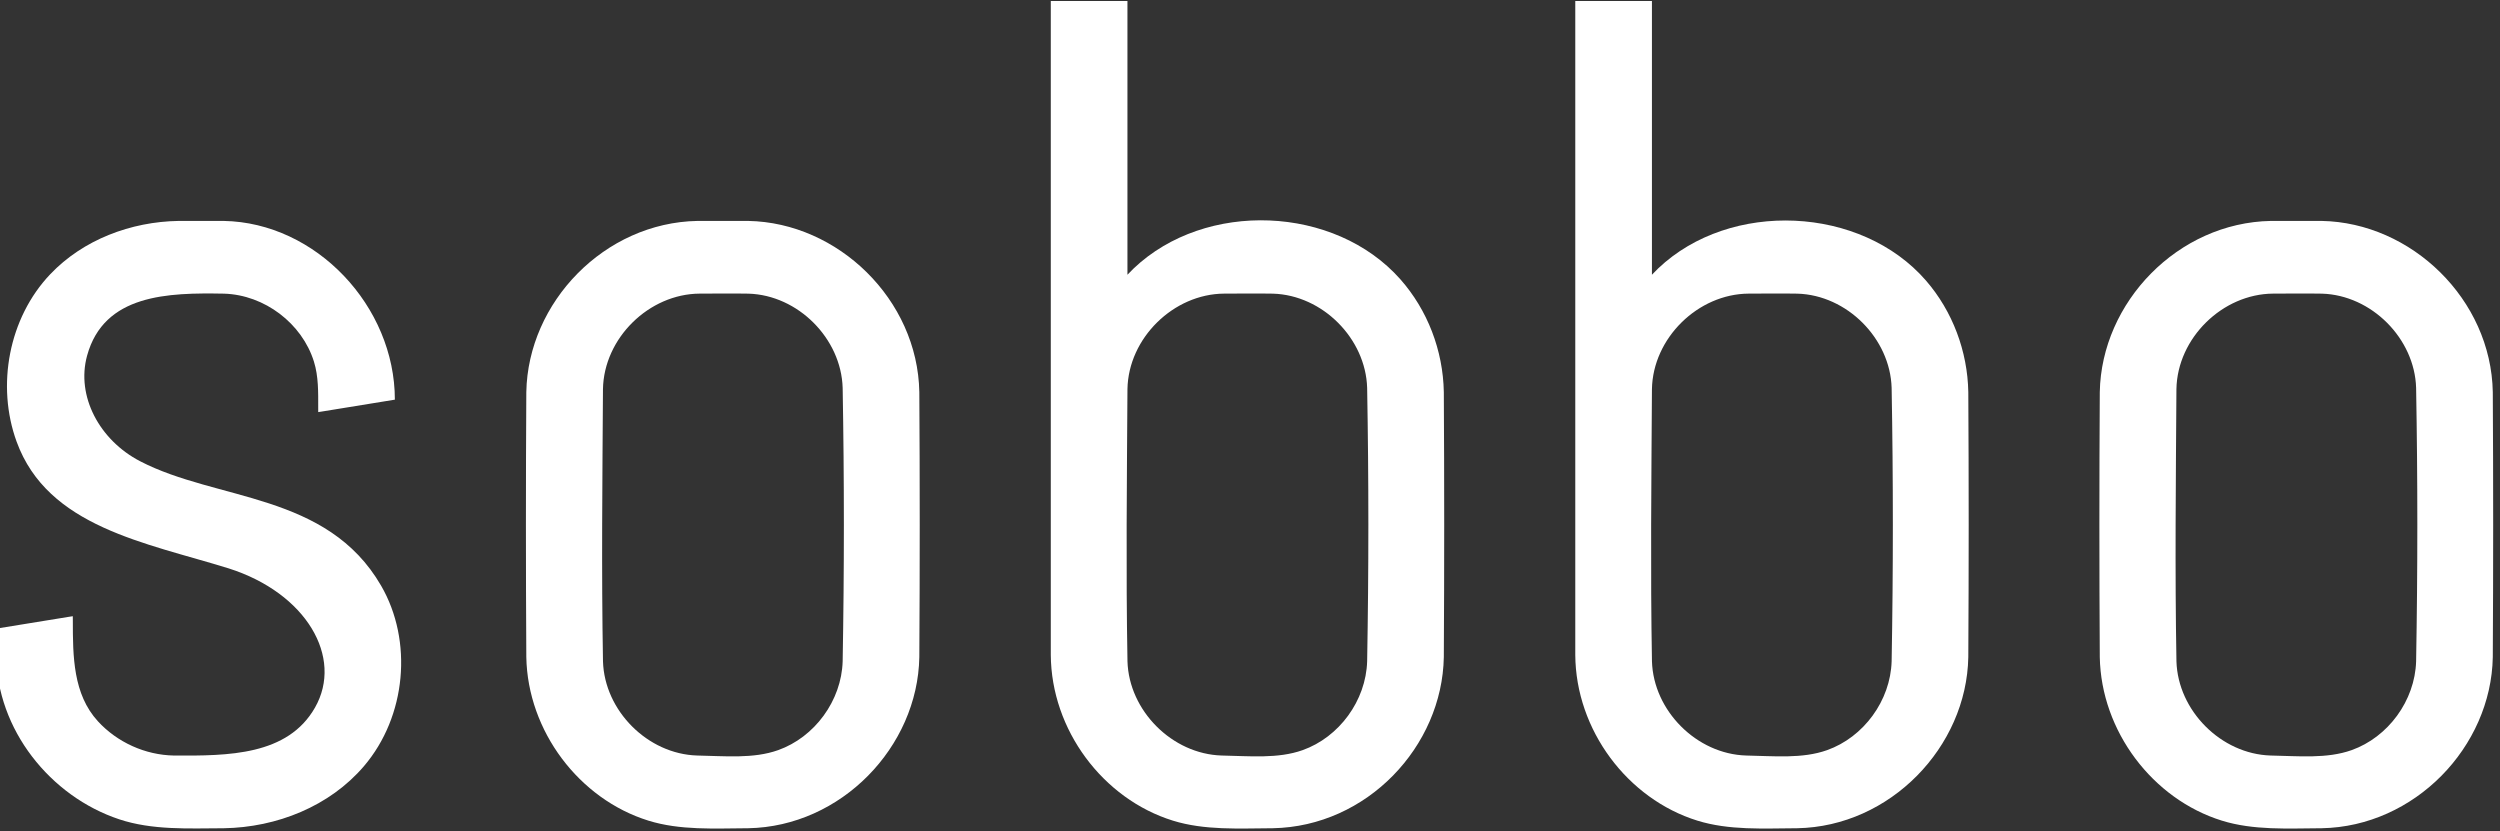 <?xml version="1.0" encoding="UTF-8" standalone="no"?>
<!DOCTYPE svg PUBLIC "-//W3C//DTD SVG 1.1//EN" "http://www.w3.org/Graphics/SVG/1.1/DTD/svg11.dtd">
<svg width="100%" height="100%" viewBox="0 0 800 266" version="1.1" xmlns="http://www.w3.org/2000/svg" xmlns:xlink="http://www.w3.org/1999/xlink" xml:space="preserve" xmlns:serif="http://www.serif.com/" style="fill-rule:evenodd;clip-rule:evenodd;stroke-linejoin:round;stroke-miterlimit:2;">
    <rect x="0" y="0" width="800" height="266" fill="#333333" stroke="none"/>
    <g transform="matrix(0.308,0,0,0.308,-1014.24,-98.508)">
        <path d="M3525.39,549.365C3621.51,551.083 3703.23,638.143 3703.23,735.065L3627.98,747.301L3623.62,747.981L3623.59,743.565C3623.59,727.451 3623.98,710.977 3619.14,695.493C3606.78,655.898 3567.9,626.178 3525.68,624.92C3467.98,623.89 3401.01,625.185 3383.45,689.412C3371.96,731.416 3396.33,777.098 3438.51,799.013C3518.51,840.575 3632.75,831.419 3688.92,928.299C3722.19,985.685 3715.22,1064.22 3671.1,1115.87C3635.55,1157.49 3580.67,1179.49 3525.38,1180.35C3488.25,1180.54 3451.11,1182.42 3416.93,1171.08C3345.29,1147.3 3289.52,1077.83 3289.02,1000.22L3289.02,972.964L3364.26,960.729L3368.61,960.053L3368.66,964.464C3368.66,1001.72 3368.89,1041.04 3394.69,1069.19C3414.74,1091.07 3443.86,1104.28 3473.72,1104.81C3530,1105.15 3591.88,1104.88 3620.28,1054.93C3649.93,1002.8 3611.25,935.987 3530.52,910.346C3444.36,883.594 3342.62,867.531 3310.25,778.717C3289.03,720.506 3301.95,650.159 3345.27,604.658C3379.32,568.89 3428.91,550.138 3478.58,549.363C3494.18,549.282 3509.78,549.272 3525.39,549.365Z" style="fill:white;fill-rule:nonzero;"/>
        <path d="M4070.31,549.365C4163.53,551.031 4246.41,630.845 4248.13,727.191C4248.69,818.965 4248.69,910.744 4248.13,1002.52C4246.46,1095.9 4166.93,1178.62 4070.31,1180.34C4034.92,1180.56 3999.49,1182.64 3966.64,1172.44C3894.66,1150.08 3841.19,1079.38 3839.81,1002.52C3839.26,910.744 3839.26,818.965 3839.81,727.191C3841.48,633.839 3921.01,551.092 4017.64,549.365C4035.2,549.261 4052.75,549.261 4070.31,549.365ZM4019.96,624.889C3967.28,625.202 3920.38,671.081 3919.45,724.094C3918.87,818.367 3917.8,912.658 3919.47,1006.92C3920.99,1058.18 3965.81,1103.25 4017.34,1104.79C4046.2,1105.3 4075.66,1108.37 4101.44,1099.2C4139.32,1085.72 4167.26,1047.9 4168.48,1006.92C4170.16,912.224 4170.16,817.485 4168.48,722.791C4166.95,671.531 4122.13,626.455 4070.61,624.92C4053.73,624.618 4036.84,624.889 4019.96,624.889Z" style="fill:white;fill-rule:nonzero;"/>
        <path d="M4464.36,605.283C4467.53,601.933 4467.52,601.947 4470.88,598.675C4545.58,527.75 4679.79,533.107 4747.81,609.896C4776.14,641.868 4792.28,683.896 4793.06,727.191C4793.6,818.965 4793.6,910.744 4793.06,1002.52C4791.39,1095.29 4713.42,1178.59 4615.23,1180.34C4579.84,1180.55 4544.42,1182.64 4511.56,1172.44C4438.83,1149.85 4385.18,1078.13 4384.72,1000.22L4384.72,320.836L4464.36,320.836L4464.36,605.283ZM4564.88,624.889C4512.26,625.199 4465.31,671.077 4464.37,724.094C4463.81,818.367 4462.71,912.658 4464.39,1006.92C4465.91,1058.18 4510.74,1103.25 4562.26,1104.79C4591.13,1105.3 4620.58,1108.37 4646.36,1099.2C4684.24,1085.72 4712.18,1047.9 4713.4,1006.92C4715.08,912.224 4715.08,817.485 4713.4,722.792C4711.88,671.534 4667.06,626.458 4615.53,624.92C4598.65,624.618 4581.77,624.889 4564.88,624.889Z" style="fill:white;fill-rule:nonzero;"/>
        <path d="M5009.28,605.283C5012.45,601.933 5012.44,601.947 5015.8,598.675C5090.84,527.432 5226.76,533.576 5294.16,611.52C5321.62,643.282 5337.21,684.703 5337.98,727.191C5338.52,818.965 5338.52,910.744 5337.98,1002.52C5336.3,1095.9 5256.78,1178.62 5160.15,1180.34C5124.77,1180.55 5089.34,1182.64 5056.49,1172.44C4983.76,1149.85 4930.1,1078.13 4929.64,1000.22L4929.64,320.836L5009.28,320.836L5009.28,605.283ZM5109.81,624.889C5057.19,625.199 5010.23,671.077 5009.29,724.094C5008.73,818.367 5007.64,912.658 5009.31,1006.92C5010.84,1058.18 5055.66,1103.25 5107.18,1104.79C5136.05,1105.3 5165.51,1108.37 5191.28,1099.2C5229.16,1085.72 5257.1,1047.9 5258.32,1006.92C5260.01,912.224 5260.01,817.485 5258.32,722.792C5256.8,671.534 5211.98,626.458 5160.45,624.92C5143.57,624.618 5126.69,624.889 5109.81,624.889Z" style="fill:white;fill-rule:nonzero;"/>
        <path d="M5705.07,549.365C5798.3,551.031 5881.18,630.843 5882.9,727.191C5883.43,818.965 5883.43,910.744 5882.9,1002.52C5881.23,1095.9 5801.7,1178.62 5705.07,1180.34C5669.69,1180.56 5634.26,1182.64 5601.41,1172.44C5529.42,1150.08 5475.95,1079.38 5474.58,1002.52C5474.03,910.744 5474.03,818.965 5474.58,727.191C5476.25,633.839 5555.78,551.092 5652.4,549.365C5669.96,549.261 5687.52,549.261 5705.07,549.365ZM5654.73,624.889C5602.04,625.202 5555.15,671.081 5554.21,724.094C5553.63,818.367 5552.56,912.658 5554.23,1006.92C5555.76,1058.15 5600.58,1103.25 5652.11,1104.79C5680.97,1105.3 5710.43,1108.37 5736.2,1099.2C5774.09,1085.72 5802.02,1047.9 5803.24,1006.92C5804.92,912.224 5804.92,817.485 5803.24,722.791C5801.72,671.531 5756.9,626.455 5705.37,624.92C5688.49,624.618 5671.61,624.889 5654.73,624.889Z" style="fill:white;fill-rule:nonzero;"/>
    </g>
</svg>
